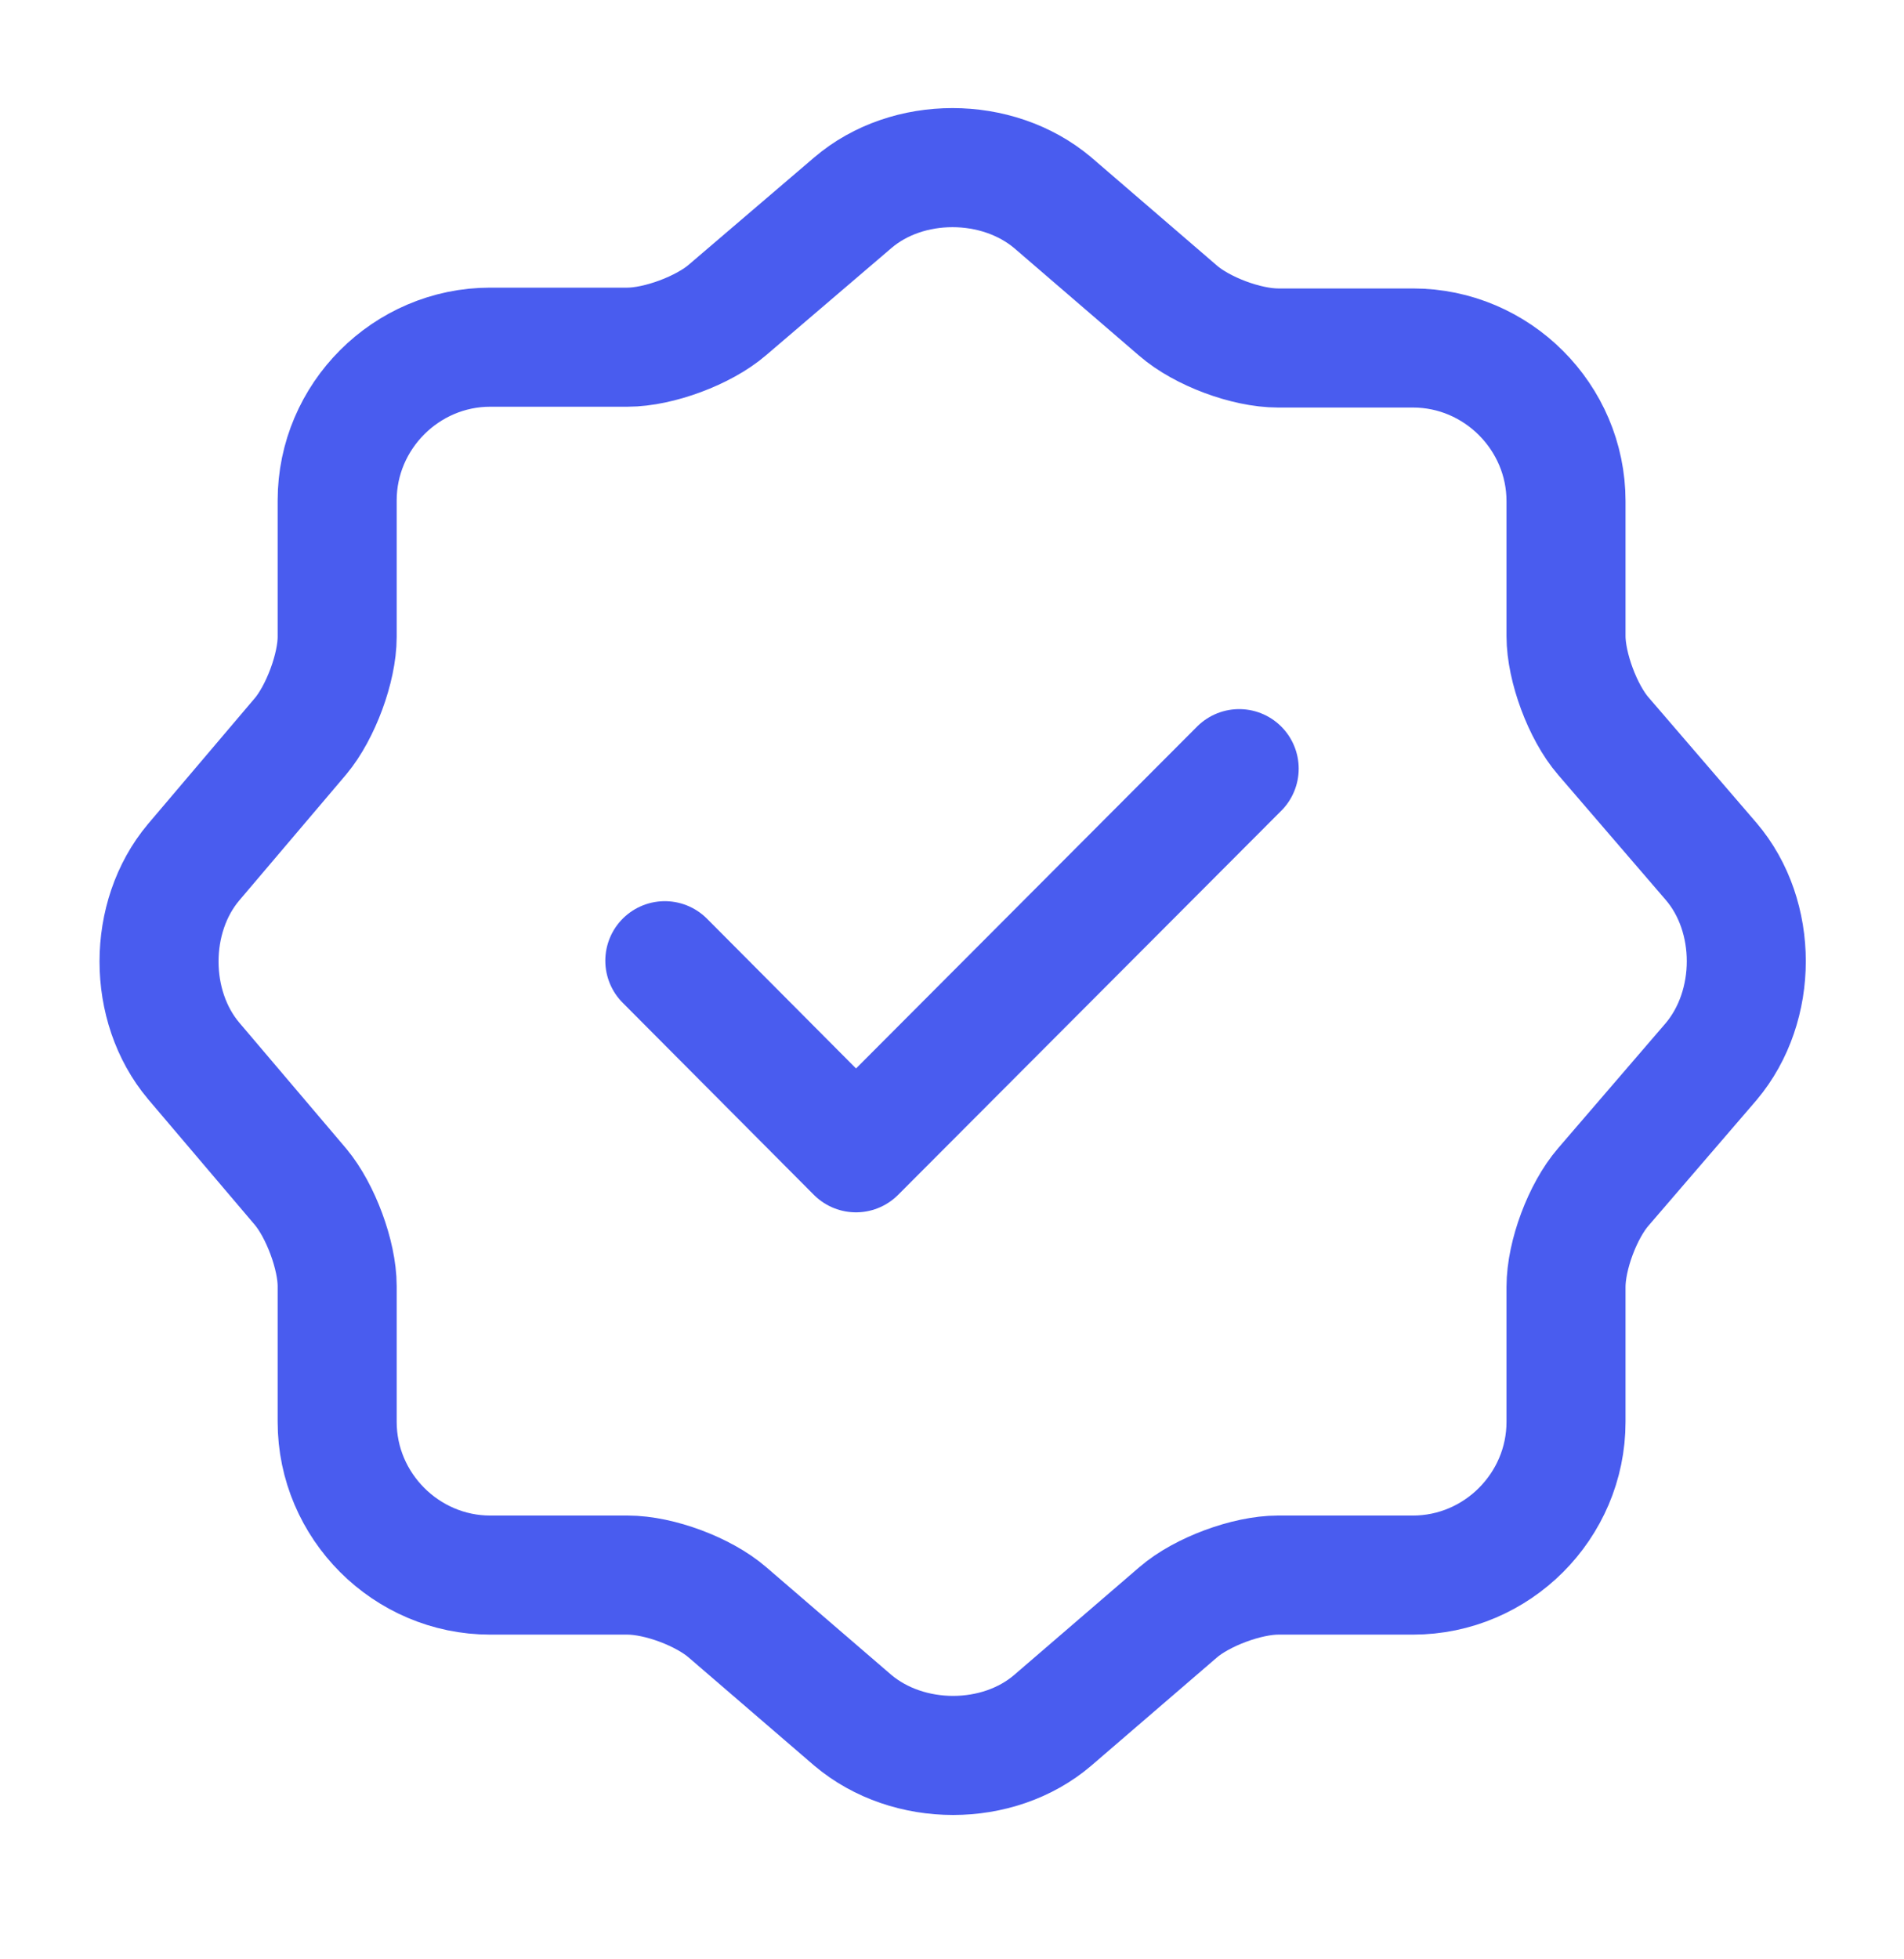 <svg width="35" height="36" viewBox="0 0 35 36" fill="none" xmlns="http://www.w3.org/2000/svg">
<path d="M12.221 17.652L15.735 21.181L22.779 14.123" stroke="#495CEF" stroke-width="2.188" stroke-linecap="round" stroke-linejoin="round"/>
<path d="M15.677 3.725C16.683 2.865 18.331 2.865 19.352 3.725L21.656 5.708C22.094 6.088 22.91 6.394 23.494 6.394H25.973C27.519 6.394 28.787 7.663 28.787 9.208V11.688C28.787 12.256 29.094 13.088 29.473 13.525L31.456 15.829C32.316 16.836 32.316 18.483 31.456 19.504L29.473 21.808C29.094 22.246 28.787 23.063 28.787 23.646V26.125C28.787 27.671 27.519 28.94 25.973 28.94H23.494C22.925 28.94 22.094 29.246 21.656 29.625L19.352 31.608C18.346 32.469 16.698 32.469 15.677 31.608L13.373 29.625C12.935 29.246 12.119 28.94 11.535 28.94H9.012C7.467 28.94 6.198 27.671 6.198 26.125V23.631C6.198 23.063 5.892 22.246 5.527 21.808L3.558 19.49C2.712 18.483 2.712 16.85 3.558 15.844L5.527 13.525C5.892 13.088 6.198 12.271 6.198 11.702V9.194C6.198 7.648 7.467 6.379 9.012 6.379H11.535C12.104 6.379 12.935 6.073 13.373 5.694L15.677 3.725Z" stroke="#495CEF" stroke-width="2.188" stroke-linecap="round" stroke-linejoin="round"/>
</svg>

